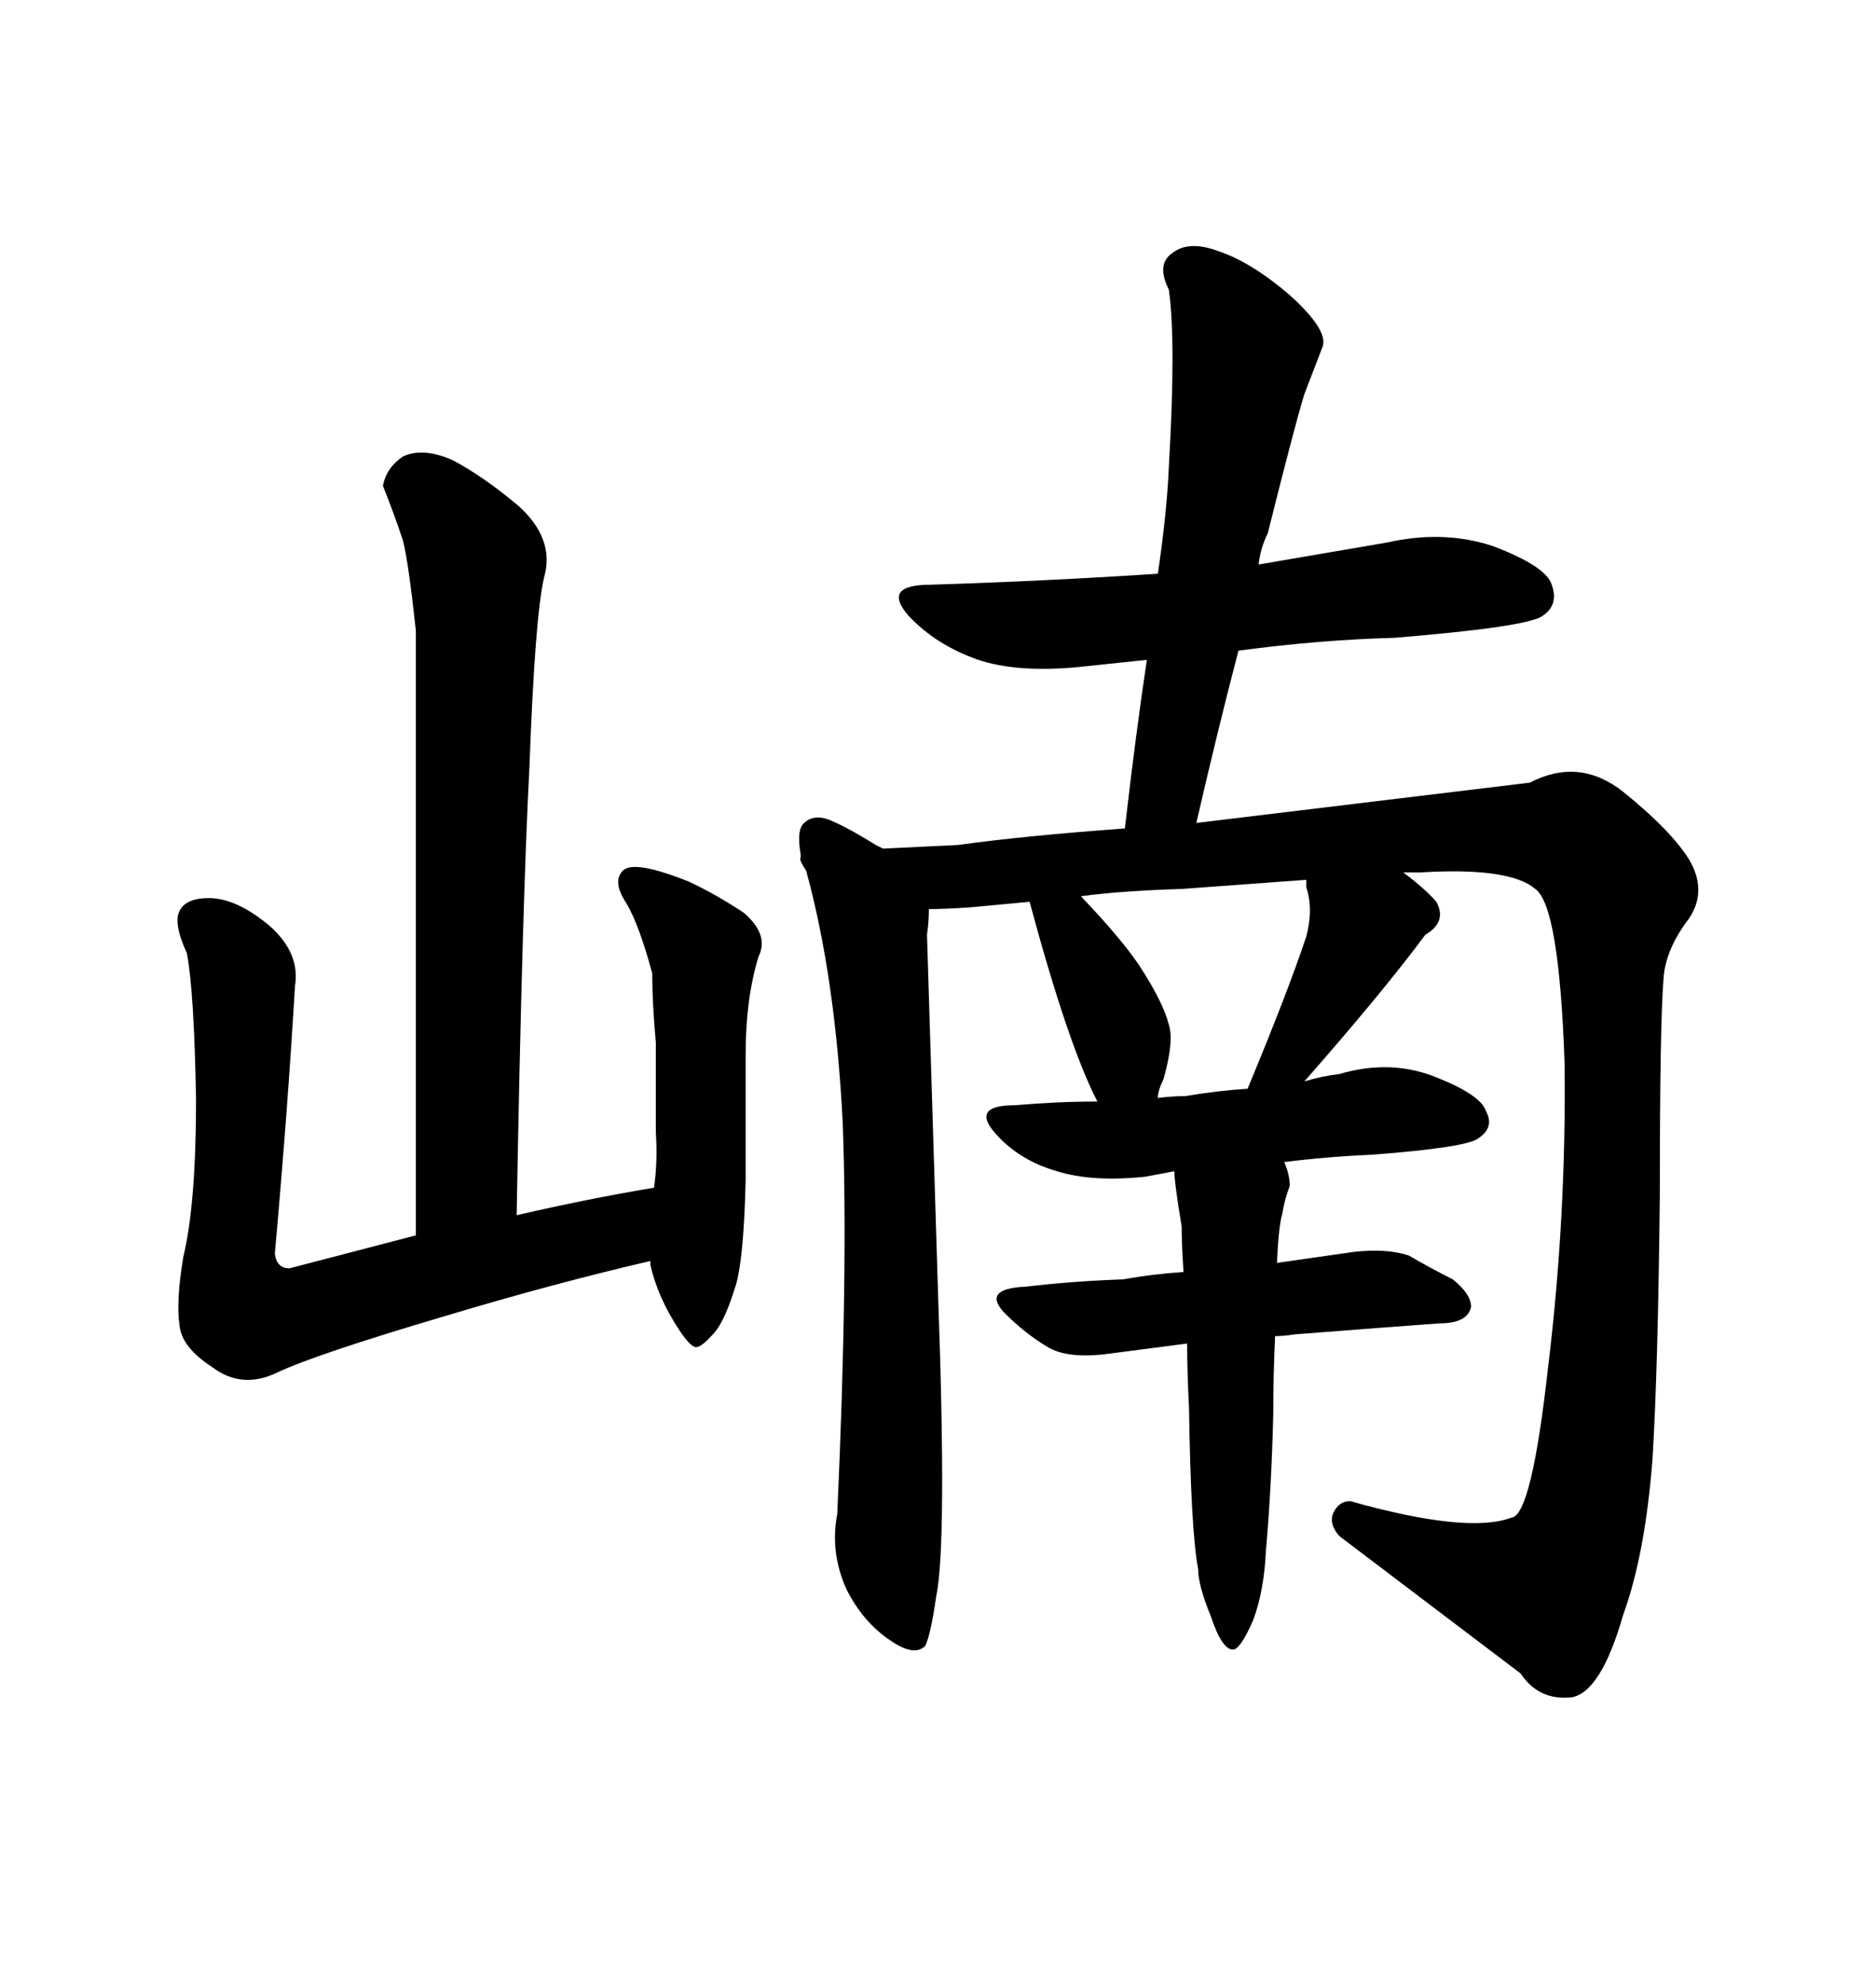 <svg xmlns="http://www.w3.org/2000/svg" xmlns:xlink="http://www.w3.org/1999/xlink" width="300" height="317.285"><path d="M244.63 125.10L244.63 125.10L191.31 131.54Q194.82 116.31 198.05 104.00L198.05 104.00Q211.23 102.25 222.95 101.95L222.95 101.95Q244.34 100.20 246.68 98.44L246.68 98.44Q249.32 96.68 248.14 93.46L248.14 93.46Q247.27 90.53 238.77 87.30L238.77 87.30Q230.86 84.67 221.78 86.72L221.78 86.72L201.27 90.23Q201.56 87.60 202.73 85.25L202.73 85.25Q207.13 67.68 208.59 62.99L208.59 62.99L211.52 55.37Q212.40 52.73 206.25 47.17L206.25 47.17Q200.10 41.89 194.82 40.14L194.82 40.14Q190.14 38.38 187.50 40.43L187.50 40.43Q184.86 42.19 186.91 46.29L186.91 46.29Q188.09 54.49 186.91 74.71L186.91 74.71Q186.62 81.74 185.16 91.70L185.16 91.70Q167.58 92.87 148.83 93.46L148.83 93.46Q140.92 93.46 145.31 98.44L145.31 98.44Q149.71 103.13 156.45 105.47L156.45 105.47Q162.60 107.52 172.27 106.64L172.27 106.64L183.40 105.47Q181.64 117.19 179.88 132.42L179.88 132.42Q163.77 133.59 153.22 135.06L153.22 135.06L141.21 135.64L140.04 135.06Q135.35 132.13 132.42 130.96L132.42 130.96Q129.79 130.08 128.32 131.84L128.32 131.84Q127.44 133.01 128.03 136.52L128.03 136.52L128.03 137.11Q127.73 137.40 128.91 139.16L128.91 139.16Q133.59 156.15 134.77 179.59L134.77 179.59Q135.64 203.32 133.89 241.99L133.89 241.99Q132.71 248.14 135.35 254.00L135.35 254.00Q137.99 259.28 142.38 262.21L142.38 262.21Q146.19 264.84 147.95 263.09L147.95 263.09Q148.83 261.33 149.71 255.18L149.71 255.18Q151.46 246.97 150 206.54L150 206.54L148.24 149.41Q148.54 147.36 148.54 145.31L148.54 145.31Q151.17 145.31 155.27 145.02L155.27 145.02L164.65 144.14Q170.80 166.99 175.49 176.07L175.49 176.07Q169.04 176.07 162.30 176.66L162.30 176.66Q155.27 176.66 159.08 181.05L159.08 181.05Q162.89 185.45 169.04 187.21L169.04 187.21Q174.61 188.96 183.11 188.09L183.11 188.09L187.79 187.21Q187.79 188.96 188.96 196.00L188.96 196.00Q188.96 198.63 189.26 203.32L189.26 203.32Q184.57 203.61 179.59 204.49L179.59 204.49Q171.39 204.79 164.06 205.66L164.06 205.66Q157.03 205.96 160.55 209.77L160.55 209.77Q164.06 213.28 167.58 215.33L167.58 215.33Q170.51 217.09 176.37 216.50L176.37 216.50L189.84 214.75Q189.84 219.14 190.14 225L190.14 225Q190.43 244.63 191.60 250.78L191.60 250.78Q191.60 253.42 193.65 258.40L193.65 258.40Q195.41 263.67 197.17 263.67L197.17 263.67Q198.34 263.67 200.39 258.98L200.39 258.98Q202.15 254.30 202.44 247.85L202.44 247.85Q203.32 237.89 203.61 226.17L203.61 226.17Q203.61 219.73 203.91 213.57L203.91 213.57Q205.08 213.57 207.13 213.28L207.13 213.28Q222.07 212.11 230.27 211.52L230.27 211.52Q234.67 211.52 235.25 208.89L235.25 208.89Q235.25 206.84 232.32 204.49L232.32 204.49Q228.81 202.73 225.29 200.68L225.29 200.68Q221.78 199.51 216.50 200.10L216.50 200.10L204.20 201.86Q204.49 195.70 205.08 193.95L205.08 193.95Q205.37 191.89 206.25 189.55L206.25 189.55Q206.25 187.79 205.37 185.74L205.37 185.74Q212.40 184.86 219.43 184.57L219.43 184.57Q234.67 183.40 236.43 181.93L236.43 181.93Q239.06 180.18 237.60 177.54L237.60 177.54Q236.72 174.90 229.10 171.97L229.10 171.97Q222.07 169.34 214.16 171.68L214.16 171.68Q211.52 171.97 208.59 172.85L208.59 172.85Q221.19 158.50 227.93 149.41L227.93 149.41Q231.45 147.36 229.69 144.14L229.69 144.14Q227.93 142.09 224.41 139.45L224.41 139.45L227.05 139.45Q241.41 138.57 245.51 142.09L245.51 142.09Q249.32 144.73 250.20 169.92L250.20 169.92Q250.49 194.53 247.56 218.55L247.56 218.55Q244.92 242.29 241.70 242.58L241.70 242.58Q234.67 245.21 215.92 239.94L215.92 239.94Q214.16 239.94 213.28 241.70Q212.40 243.46 214.16 245.51L214.16 245.51L243.16 267.48Q246.09 271.88 251.37 271.29L251.37 271.29Q256.05 270.41 259.57 258.11L259.57 258.11Q263.09 248.44 264.26 233.20L264.26 233.20Q265.14 218.85 265.43 191.02L265.43 191.02Q265.43 163.77 266.02 156.45L266.02 156.45Q266.31 151.76 270.12 146.78L270.12 146.78Q273.05 142.38 270.12 137.40L270.12 137.40Q267.19 132.71 259.57 126.56L259.57 126.56Q252.54 121.00 244.63 125.10ZM208.89 149.71L208.89 149.71Q205.96 158.50 199.51 174.02L199.51 174.02Q194.82 174.32 189.55 175.20L189.55 175.20Q187.50 175.20 185.16 175.49L185.16 175.49Q185.16 174.32 186.04 172.56L186.04 172.56Q187.79 166.41 186.91 163.77L186.91 163.77Q186.04 160.25 182.23 154.39L182.23 154.39Q179.30 150 172.85 143.26L172.85 143.26Q179.30 142.38 188.96 142.09L188.96 142.09L208.89 140.63L208.89 141.80Q210.06 145.31 208.89 149.71ZM66.50 100.78L66.50 100.78L66.50 197.46L46.29 202.73Q44.24 202.73 43.95 200.39L43.95 200.39Q46.00 177.54 47.17 157.62L47.17 157.62Q48.05 152.34 43.07 147.95L43.07 147.95Q37.79 143.55 33.40 143.55Q29.00 143.55 28.42 146.48L28.42 146.48Q28.13 148.54 29.88 152.34L29.88 152.34Q31.05 158.50 31.35 175.78L31.35 175.78Q31.35 192.48 29.30 200.98L29.30 200.98Q28.13 208.01 28.71 211.82L28.71 211.82Q29.00 215.33 33.98 218.55L33.98 218.55Q38.67 222.07 44.24 219.43L44.24 219.43Q50.39 216.50 71.19 210.35L71.19 210.35Q88.77 205.08 104.00 201.56L104.00 201.56L104.00 202.15Q105.18 207.42 108.69 212.70L108.69 212.70Q110.45 215.33 111.33 215.33Q112.21 215.33 114.26 212.99L114.26 212.99Q116.02 210.94 117.77 205.08L117.77 205.08Q118.95 200.68 119.24 188.67L119.24 188.67L119.24 168.46Q119.24 159.67 121.29 152.93L121.29 152.93Q123.05 149.41 118.95 145.90L118.95 145.90Q114.55 142.97 110.16 140.92L110.16 140.92Q101.37 137.40 99.61 139.16Q97.85 140.92 100.20 144.43L100.20 144.43Q102.25 147.95 104.30 155.57L104.30 155.57Q104.30 160.25 104.88 166.70L104.88 166.70L104.88 181.05Q105.18 185.74 104.59 189.84L104.59 189.84Q94.04 191.60 82.62 194.24L82.62 194.24Q83.50 144.73 84.67 122.46L84.67 122.46Q85.55 98.44 87.01 92.29L87.01 92.29Q88.77 86.13 82.91 80.86L82.91 80.86Q77.34 76.17 72.36 73.54L72.36 73.54Q67.68 71.48 64.45 72.95L64.45 72.95Q61.82 74.71 61.23 77.64L61.23 77.64Q62.99 82.03 64.45 86.43L64.45 86.43Q65.33 89.94 66.50 100.78Z"/></svg>